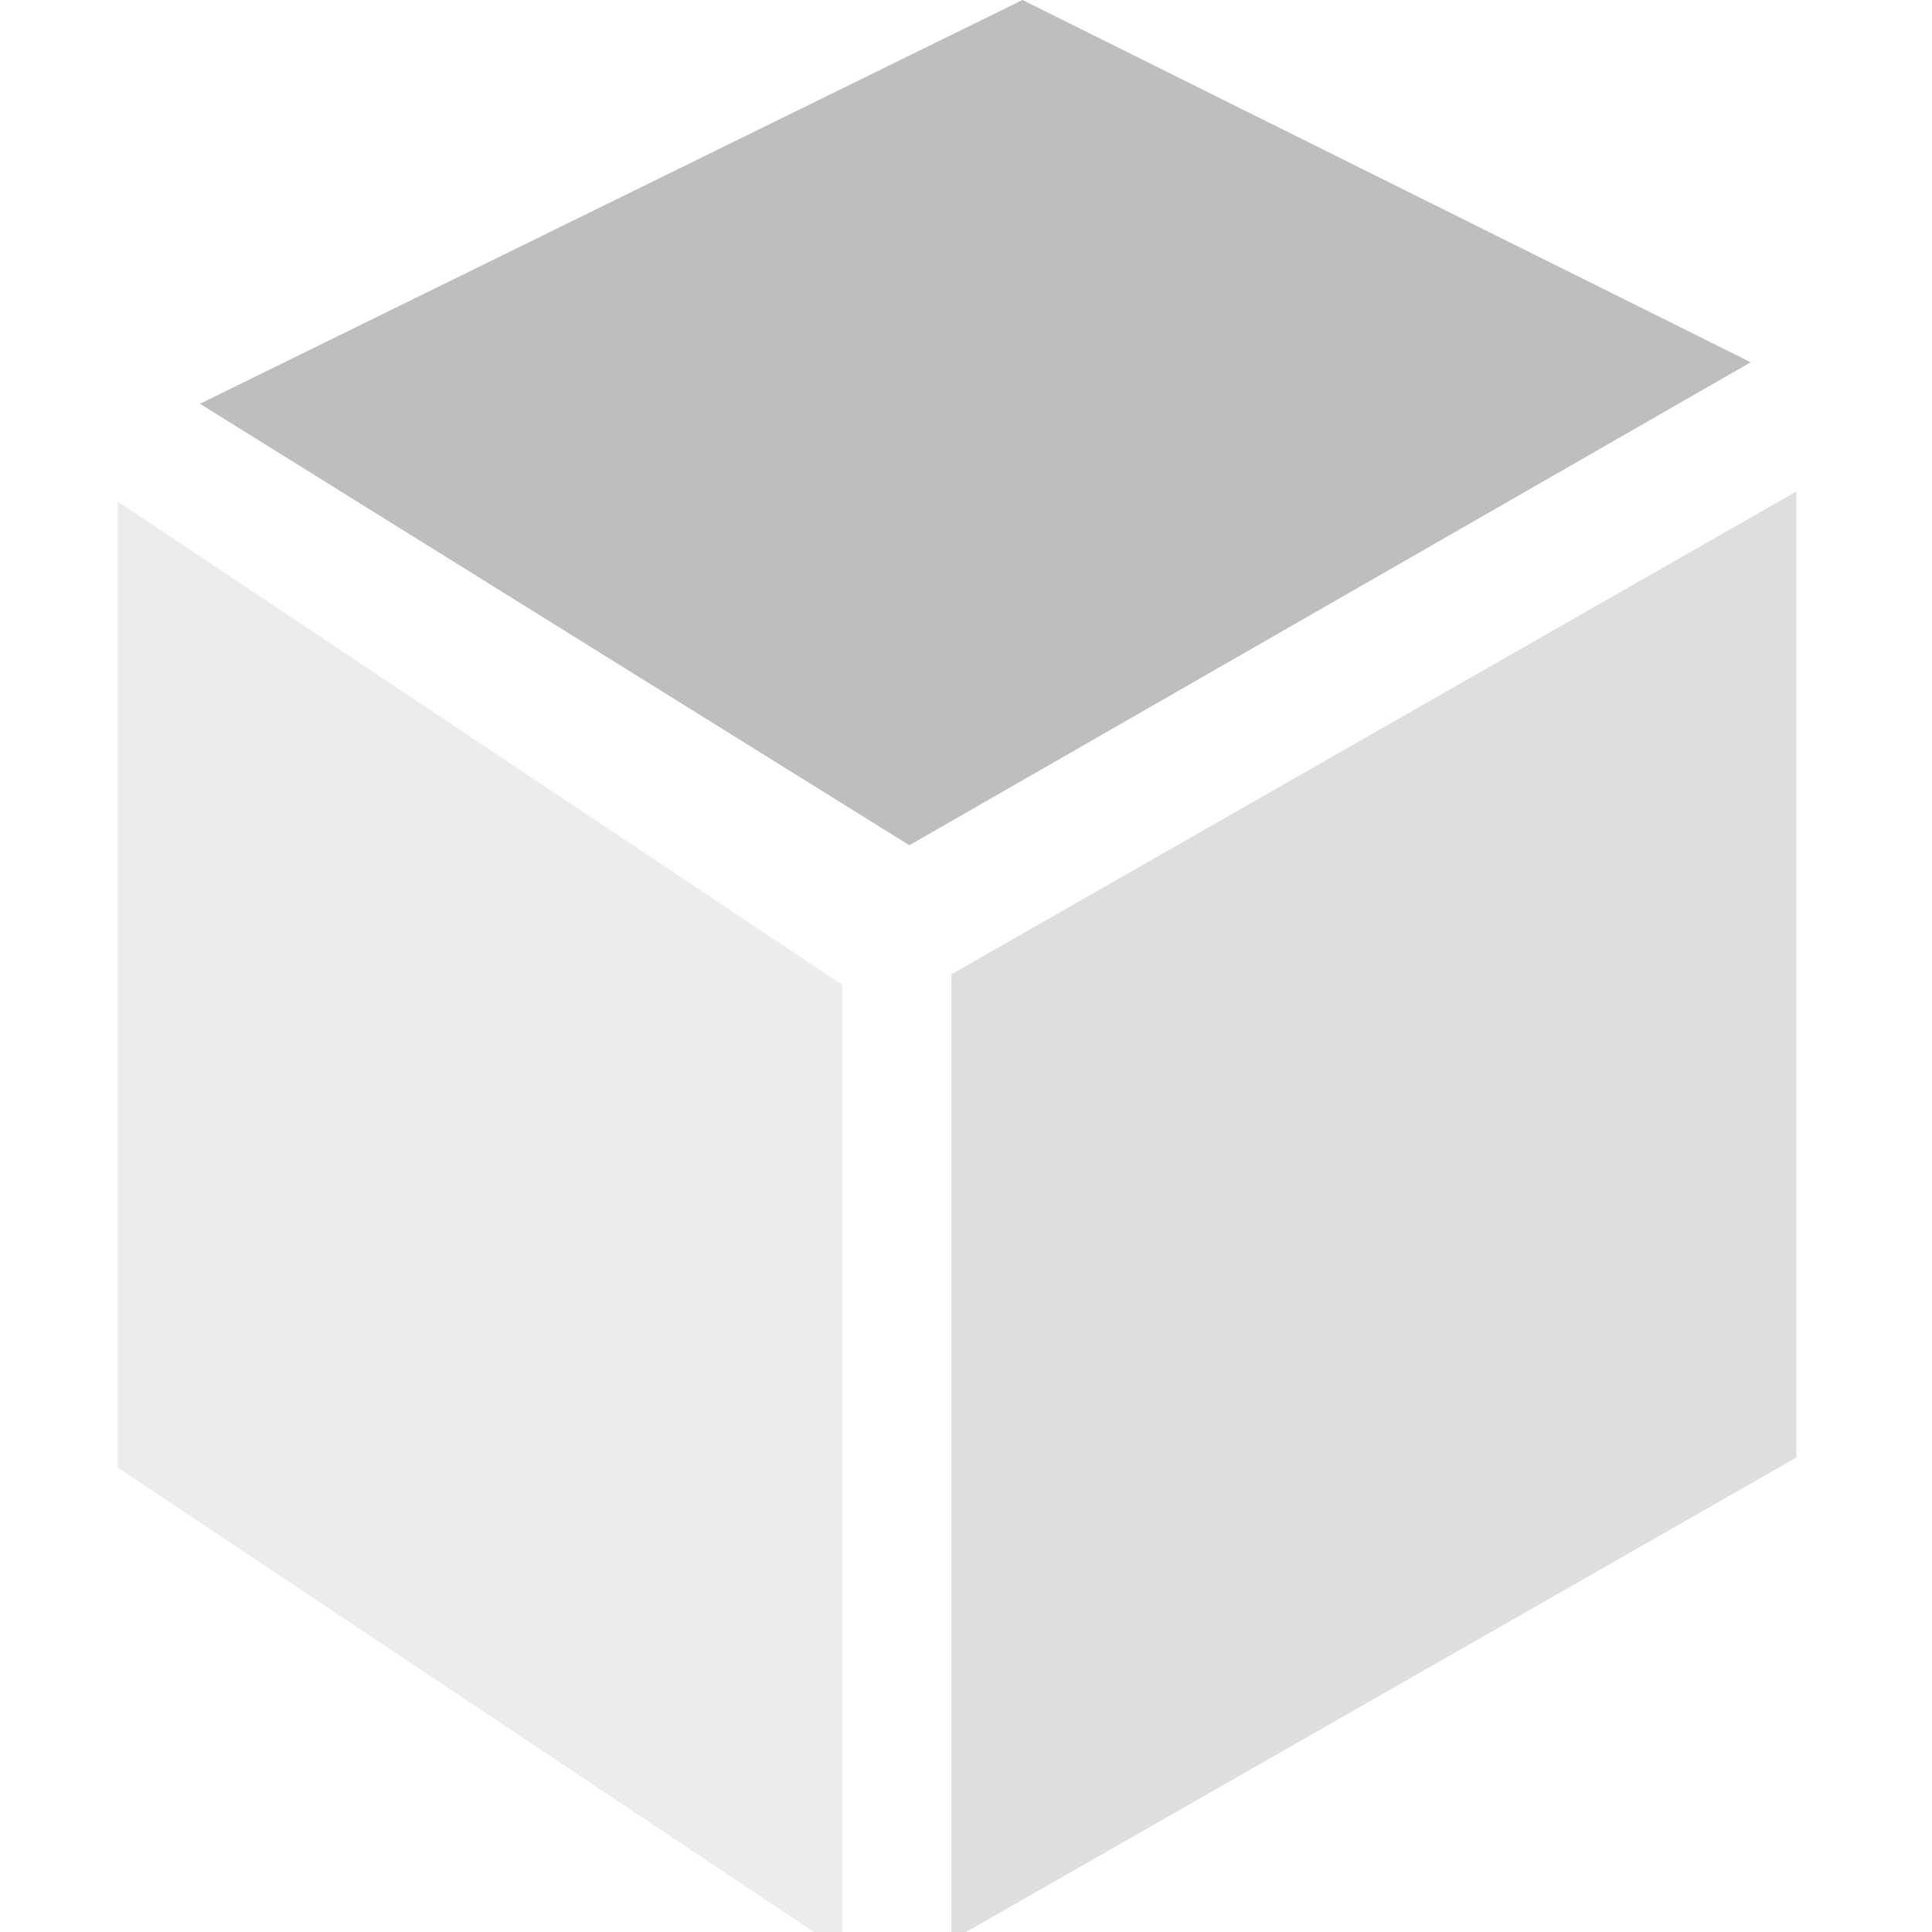 <?xml version='1.0' encoding='UTF-8' standalone='no'?>
<!-- Created with Inkscape (http://www.inkscape.org/) -->

<svg xmlns:cc='http://creativecommons.org/ns#' xmlns:dc='http://purl.org/dc/elements/1.1/' sodipodi:docname='gtk3-demo-symbolic.svg' height='16' id='svg7384' xmlns:inkscape='http://www.inkscape.org/namespaces/inkscape' xmlns:osb='http://www.openswatchbook.org/uri/2009/osb' xmlns:rdf='http://www.w3.org/1999/02/22-rdf-syntax-ns#' xmlns:sodipodi='http://sodipodi.sourceforge.net/DTD/sodipodi-0.dtd' xmlns:svg='http://www.w3.org/2000/svg' inkscape:version='0.48.5 r10040' version='1.1' width='16' xmlns='http://www.w3.org/2000/svg'>
  <sodipodi:namedview inkscape:bbox-paths='true' bordercolor='#666666' borderopacity='1' inkscape:current-layer='layer9' inkscape:cx='-12.5126' inkscape:cy='-0.73412416' gridtolerance='10' inkscape:guide-bbox='true' guidetolerance='10' id='namedview88' inkscape:object-nodes='false' inkscape:object-paths='false' objecttolerance='10' pagecolor='#555753' inkscape:pageopacity='1' inkscape:pageshadow='2' showborder='false' showgrid='false' showguides='true' inkscape:snap-bbox='true' inkscape:snap-bbox-midpoints='false' inkscape:snap-global='true' inkscape:snap-grids='true' inkscape:snap-nodes='true' inkscape:snap-others='false' inkscape:snap-to-guides='true' inkscape:window-height='1375' inkscape:window-maximized='1' inkscape:window-width='2560' inkscape:window-x='0' inkscape:window-y='27' inkscape:zoom='5.6568542'>
    <inkscape:grid empspacing='2' enabled='true' id='grid4866' originx='-183px' originy='-252px' snapvisiblegridlinesonly='true' spacingx='1px' spacingy='1px' type='xygrid' visible='true'/>
  </sodipodi:namedview>
  <title id='title9167'>Gnome Symbolic Icon Theme</title>
  <defs id='defs7386'>
    <linearGradient id='linearGradient7212' osb:paint='solid'>
      <stop id='stop7214' offset='0' style='stop-color:#000000;stop-opacity:1;'/>
    </linearGradient>
  </defs>
  <g inkscape:groupmode='layer' id='layer9' inkscape:label='apps' style='display:inline' transform='translate(-424,35)'>
    
    <rect height='8' id='rect7866' style='opacity:0.3;color:#000000;fill:#bebebe;fill-opacity:1;fill-rule:nonzero;stroke:none;stroke-width:1.4;marker:none;visibility:visible;display:inline;overflow:visible;enable-background:new' transform='matrix(0.832,0.555,0,1,0,0)' width='7.211' x='510.787' y='-314.333'/>
    <rect height='8' id='rect7868' style='opacity:0.5;color:#000000;fill:#bebebe;fill-opacity:1;fill-rule:nonzero;stroke:none;stroke-width:1.4;marker:none;visibility:visible;display:inline;overflow:visible;enable-background:new' transform='matrix(-0.868,0.496,0,1,0,0)' width='8.062' x='-505.619' y='219.857'/>
    <path inkscape:connector-curvature='0' d='m 431.531,-28 -5.875,-3.656 6.812,-3.344 6.031,3 z' id='path7870' sodipodi:nodetypes='ccccc' style='color:#000000;fill:#bebebe;fill-opacity:1;fill-rule:nonzero;stroke:none;stroke-width:1.4;marker:none;visibility:visible;display:inline;overflow:visible;enable-background:new'/>
  </g>
</svg>
